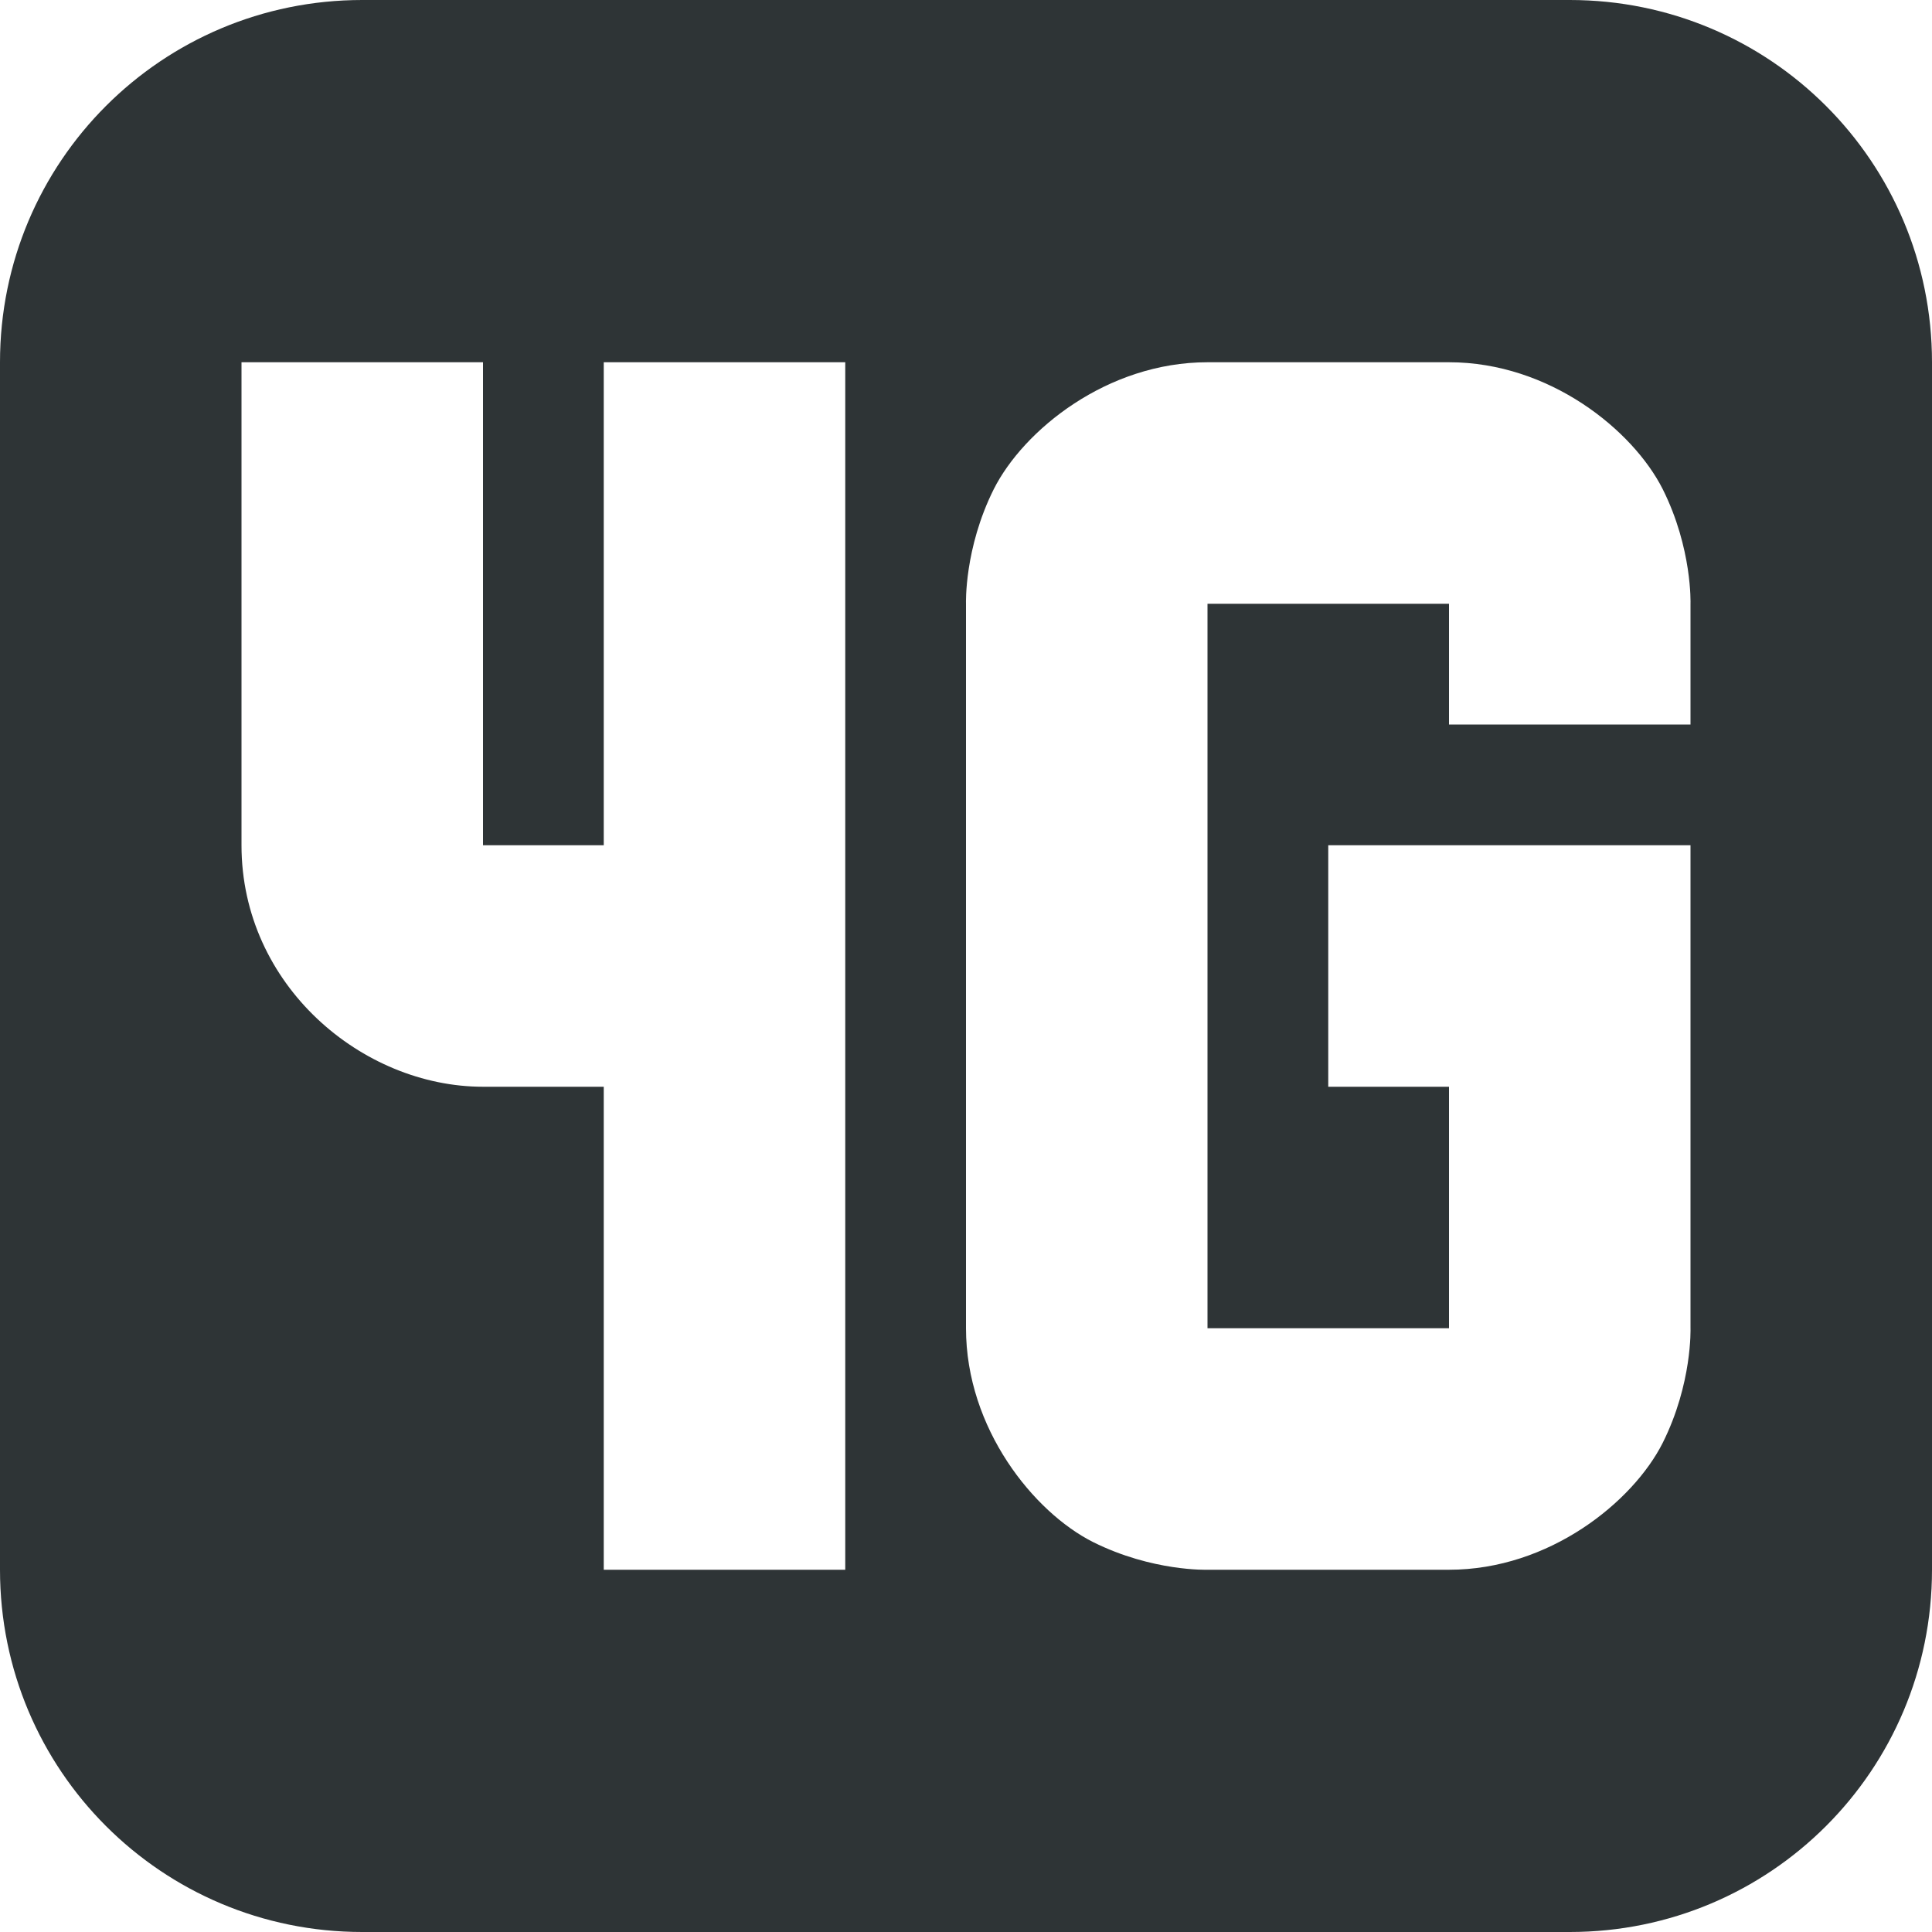 <?xml version="1.0" encoding="UTF-8"?>
<!-- Скачано с сайта svg4.ru / Downloaded from svg4.ru -->
<svg width="800px" height="800px" viewBox="0 0 16 16" xmlns="http://www.w3.org/2000/svg">
    <path d="m 3 0 c -1.66 0 -3 1.34 -3 3 v 10 c 0 1.66 1.34 3 3 3 h 10 c 1.66 0 3 -1.34 3 -3 v -10 c 0 -1.66 -1.34 -3 -3 -3 z m -1 3 h 2 v 4 h 1 v -4 h 2 v 10 h -2 v -4 h -1 c -1 0 -2 -0.84 -2 -2 z m 8 0 h 2 c 0.832 0 1.523 0.562 1.77 1.051 c 0.246 0.492 0.23 0.949 0.23 0.949 v 1 h -2 v -1 h -2 v 6 h 2 v -2 h -1 v -2 h 3 v 4 s 0.016 0.457 -0.23 0.949 c -0.246 0.488 -0.938 1.051 -1.77 1.051 h -2 s -0.457 0.016 -0.949 -0.23 c -0.488 -0.246 -1.051 -0.938 -1.051 -1.77 v -6 s -0.016 -0.457 0.23 -0.949 c 0.246 -0.488 0.938 -1.051 1.77 -1.051 z m 0 0" fill="#2e3436"/>
</svg>